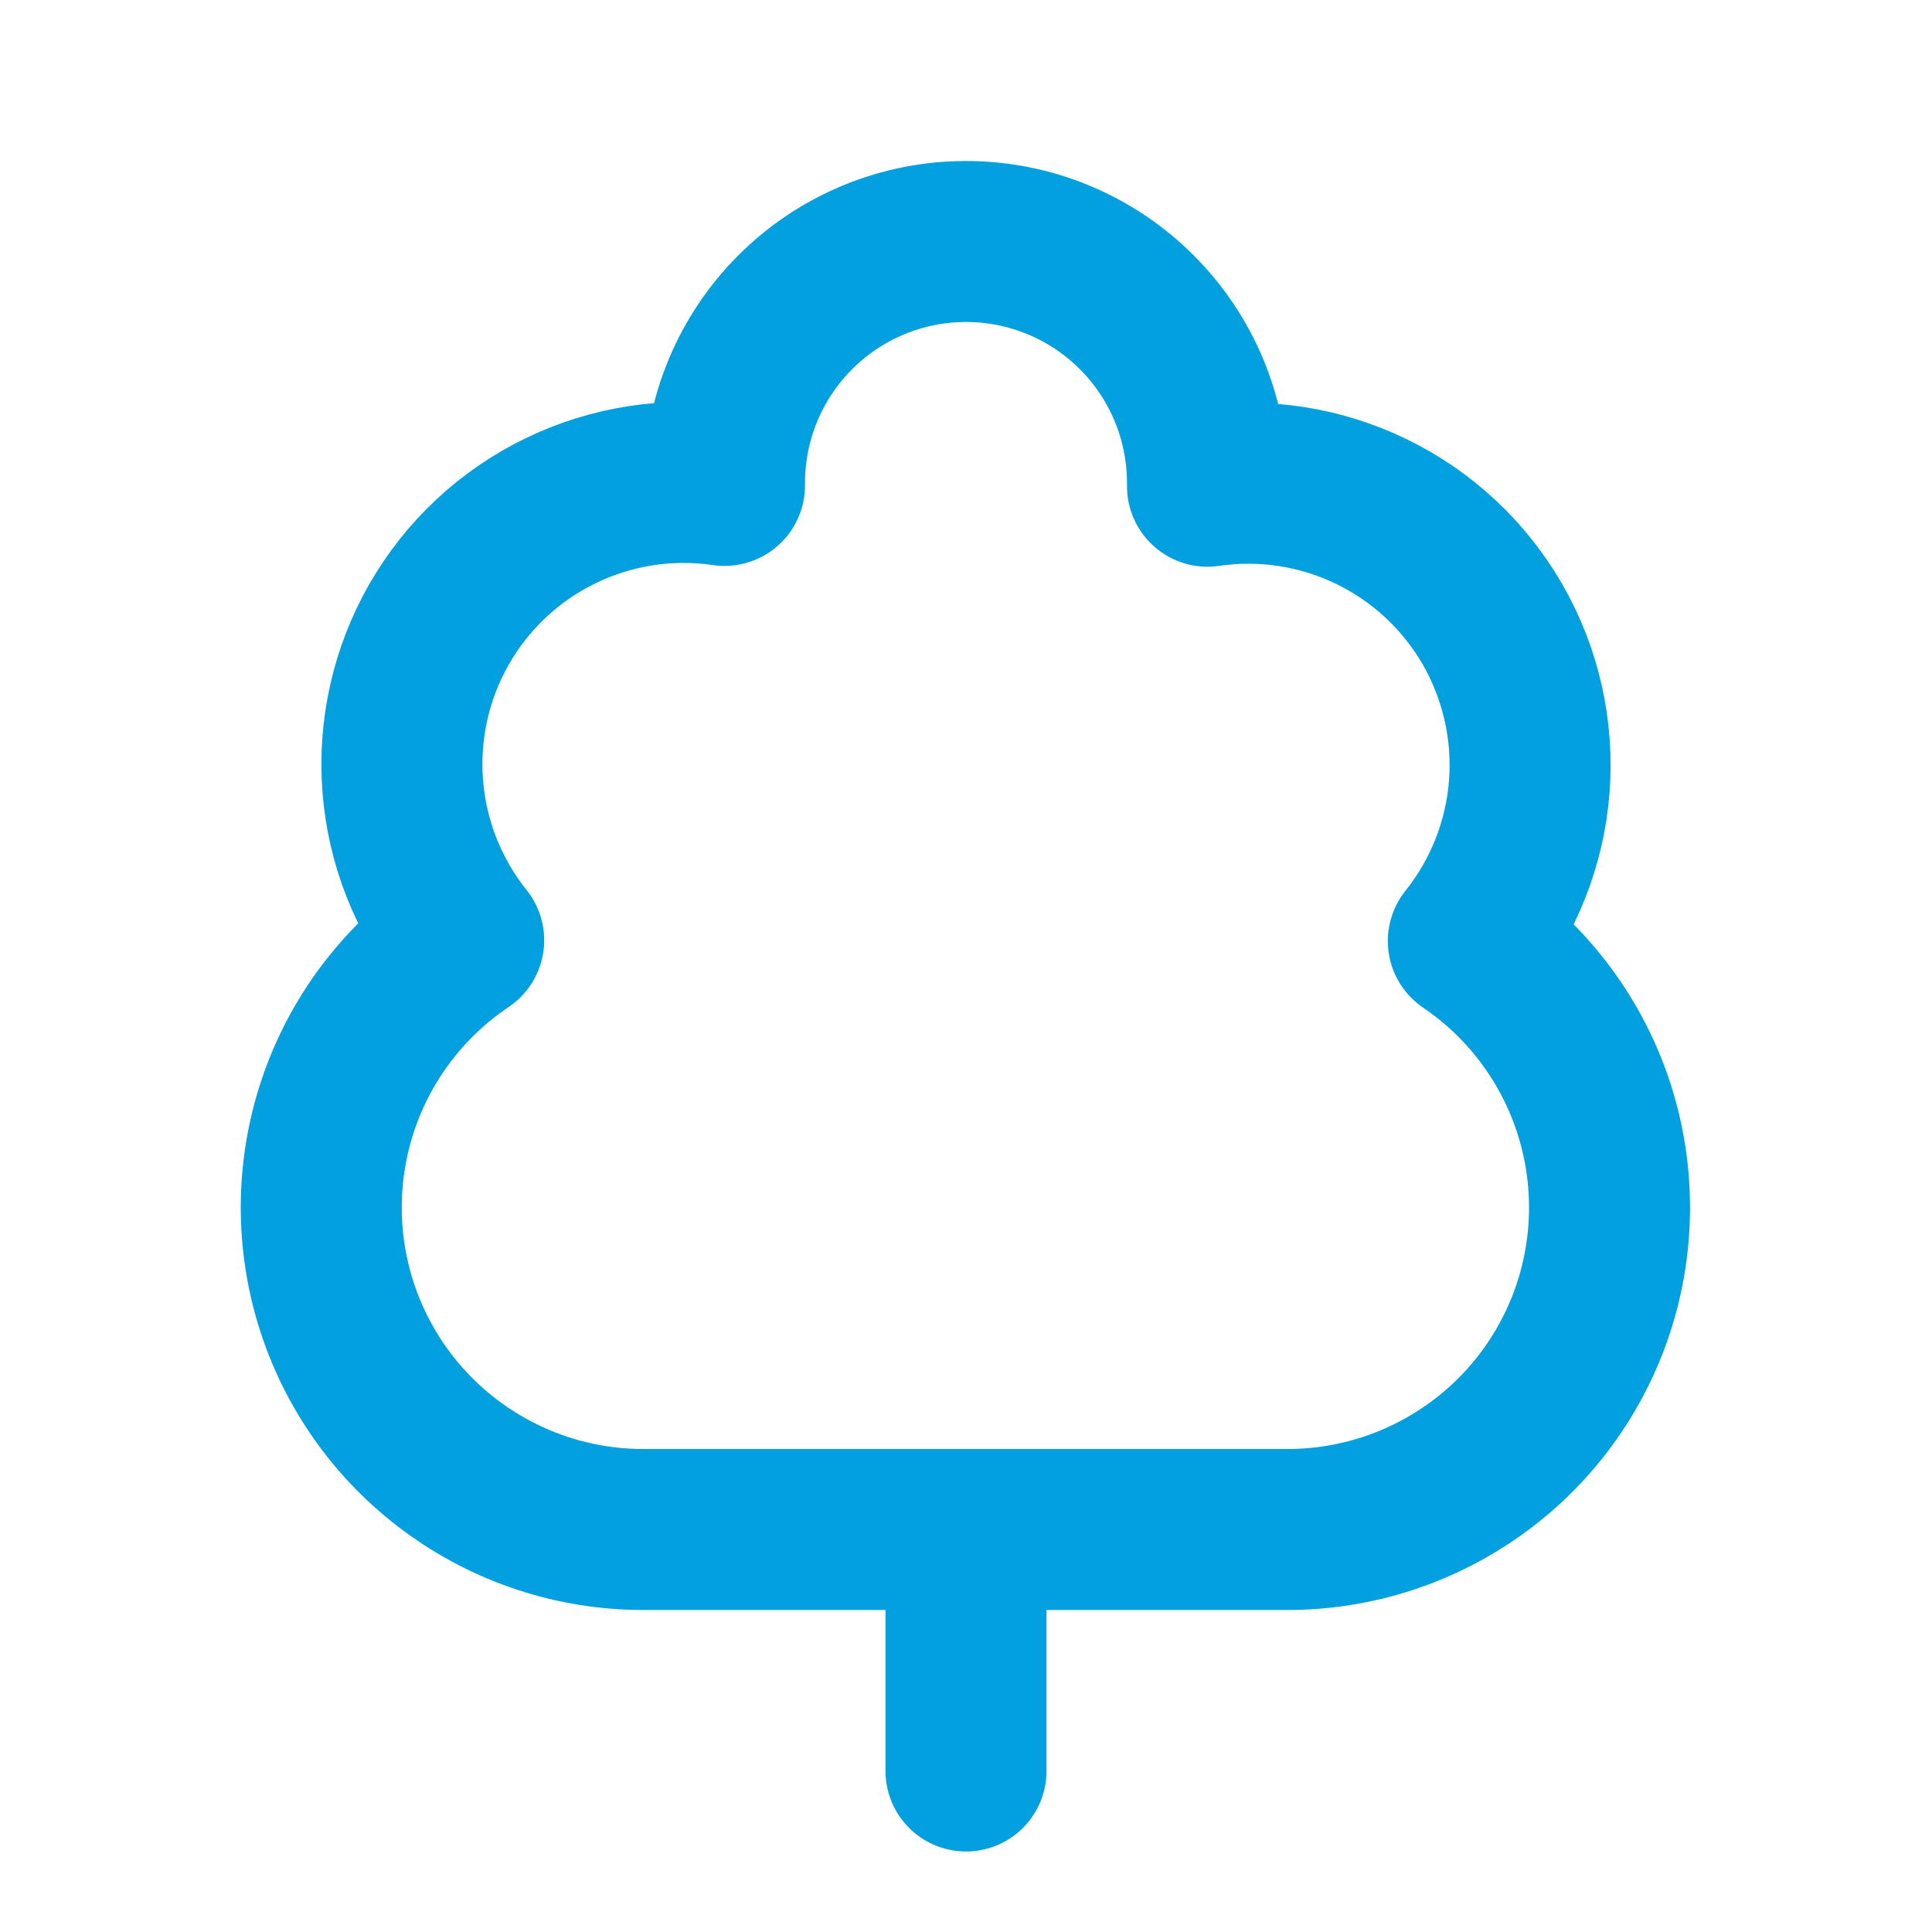 <svg xmlns="http://www.w3.org/2000/svg" fill="none" viewBox="0 0 24 24" height="24" width="24">
<path stroke-linejoin="round" stroke-linecap="round" stroke-width="2" stroke="#02A0DE" d="M8 19C7.142 19.002 6.306 18.728 5.616 18.218C4.925 17.709 4.417 16.991 4.166 16.171C3.915 15.35 3.934 14.471 4.221 13.662C4.508 12.853 5.048 12.159 5.76 11.68C5.321 11.131 5.057 10.463 5.003 9.763C4.949 9.062 5.107 8.361 5.456 7.752C5.806 7.142 6.331 6.652 6.963 6.345C7.595 6.038 8.305 5.928 9 6.03V6C9 5.204 9.316 4.441 9.879 3.879C10.441 3.316 11.204 3 12 3C12.796 3 13.559 3.316 14.121 3.879C14.684 4.441 15 5.204 15 6V6.04C15.695 5.938 16.405 6.048 17.037 6.355C17.669 6.662 18.194 7.152 18.544 7.762C18.893 8.371 19.051 9.072 18.997 9.773C18.943 10.473 18.679 11.141 18.24 11.69C18.948 12.17 19.483 12.864 19.767 13.671C20.051 14.478 20.069 15.354 19.819 16.172C19.568 16.99 19.062 17.706 18.375 18.214C17.687 18.723 16.855 18.999 16 19H8Z"></path>
<path stroke-linejoin="round" stroke-linecap="round" stroke-width="2" stroke="#02A0DE" d="M12 19V22"></path>
</svg>
